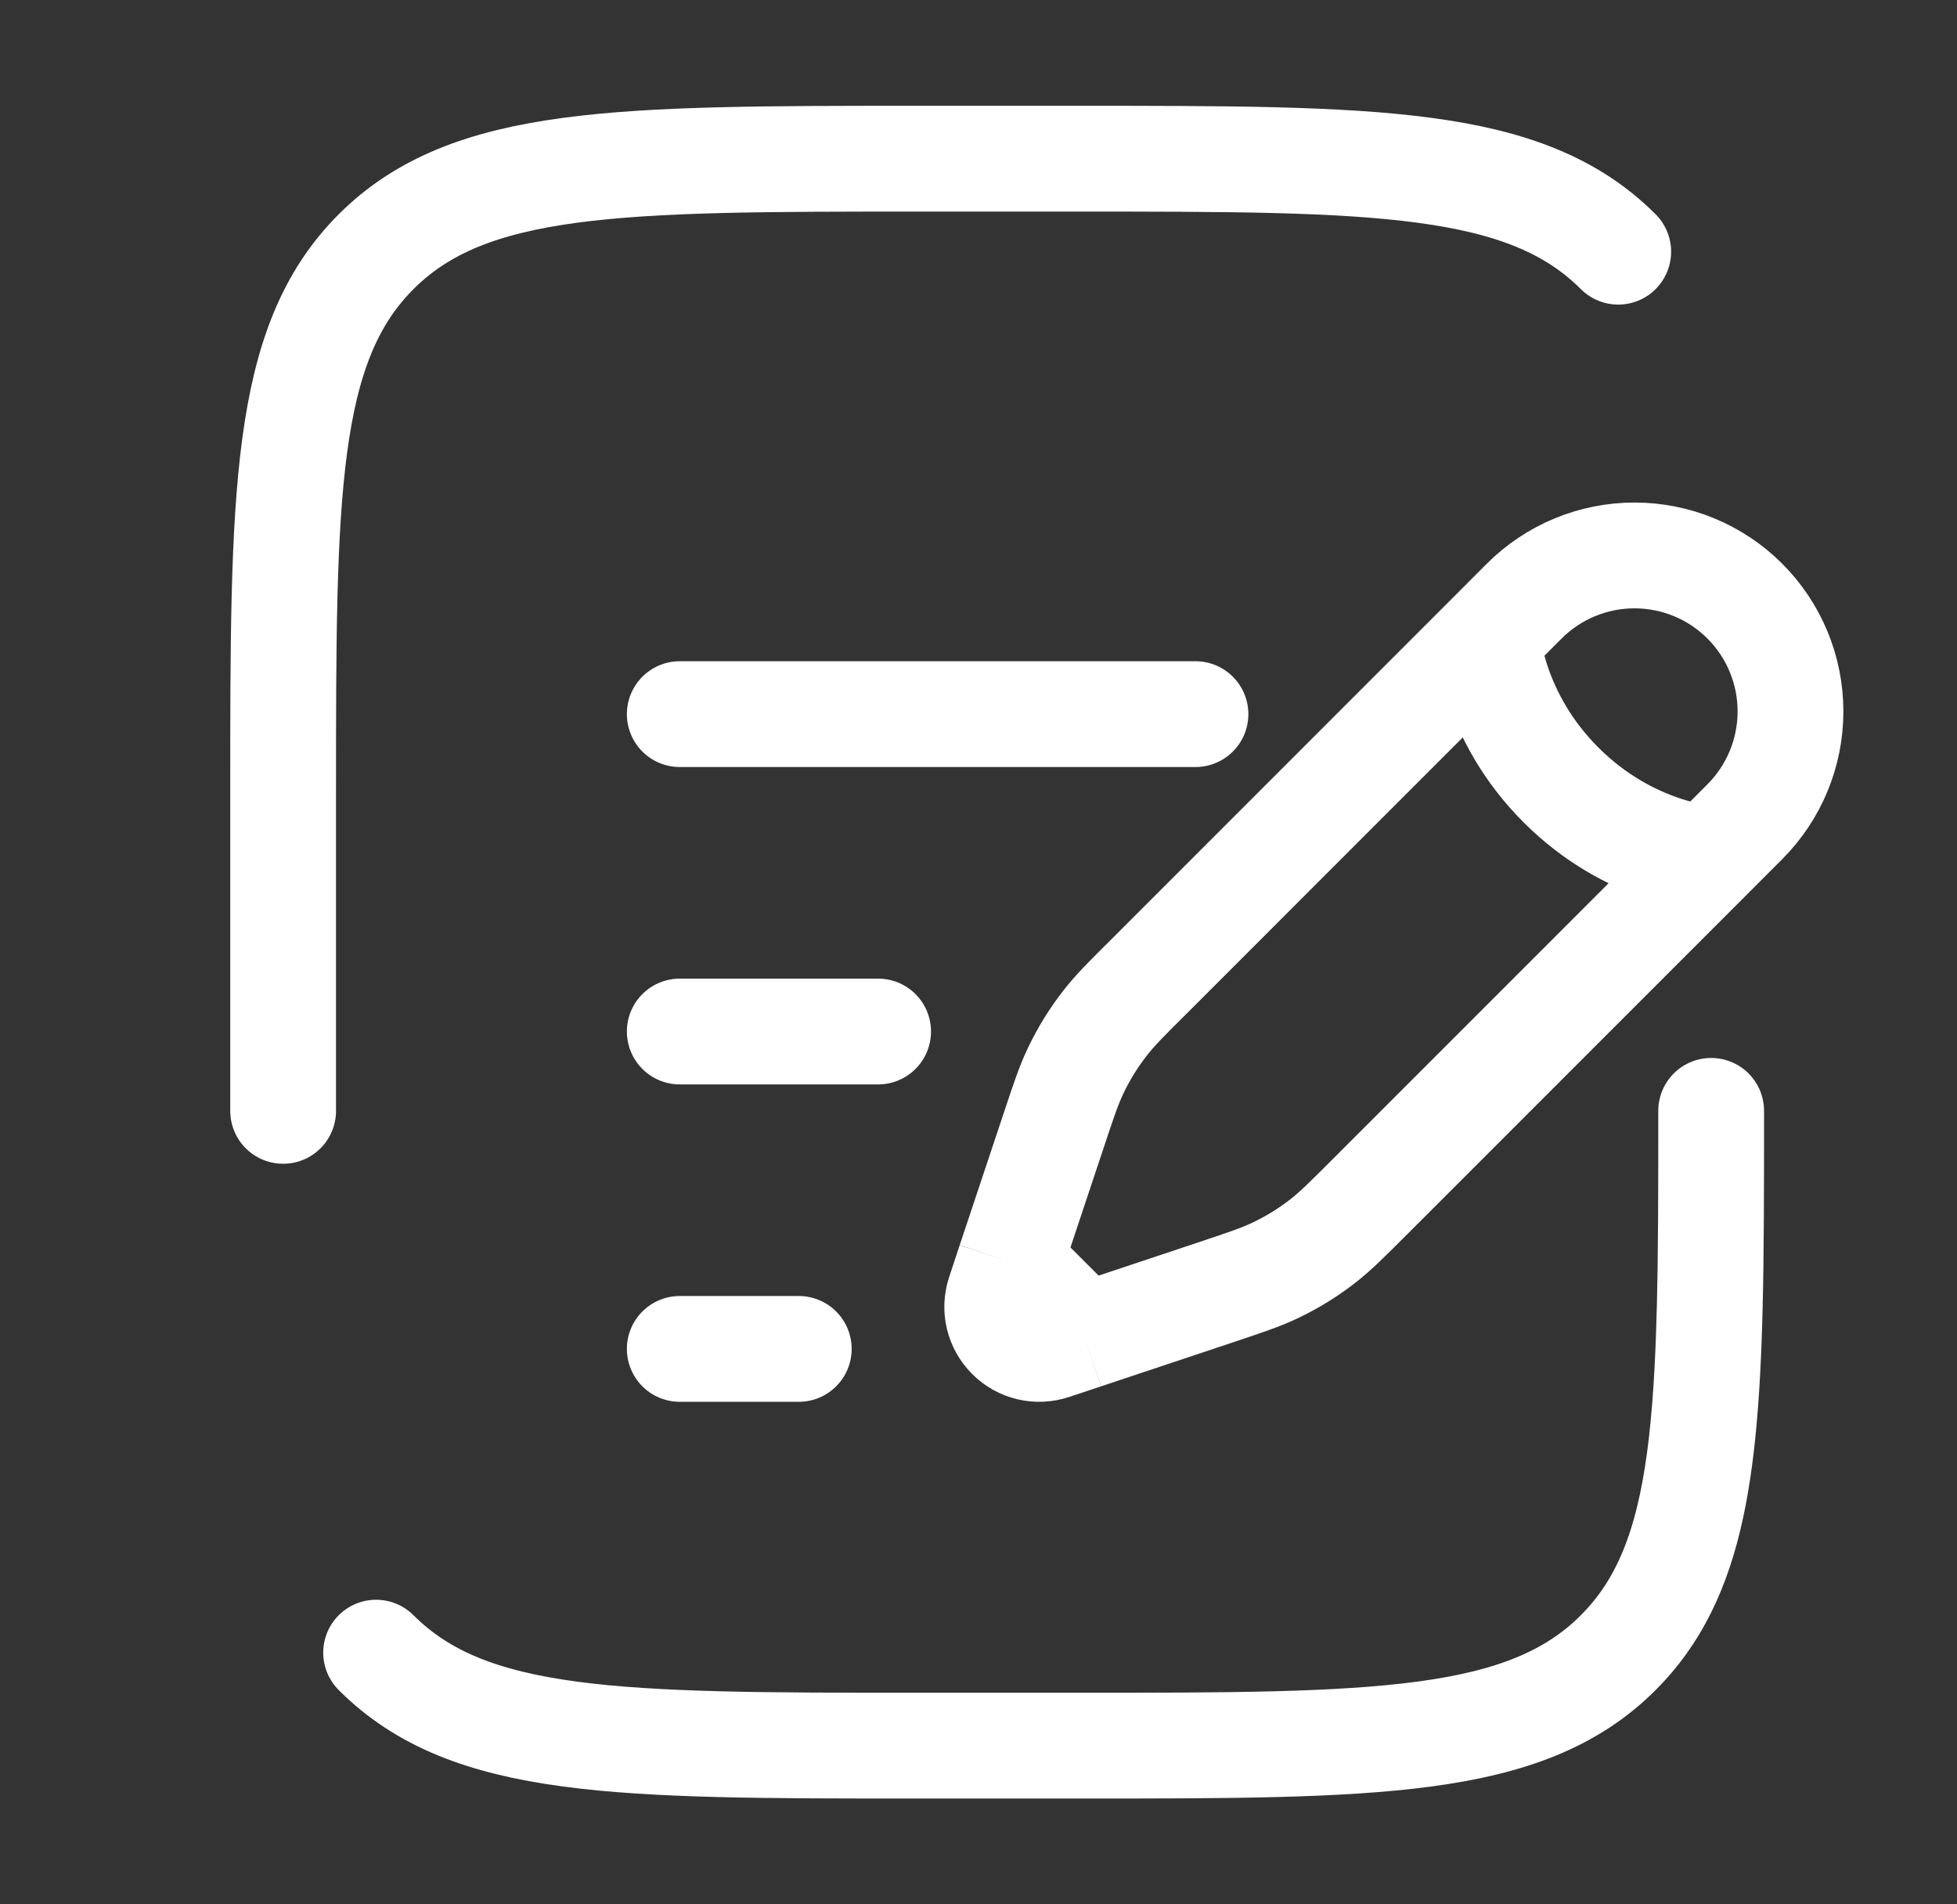 <svg width="37" height="36" viewBox="0 0 37 36" fill="none" xmlns="http://www.w3.org/2000/svg">
<rect x="0" y="0" width="37" height="36" fill="#333333" stroke="none"/>
<g id="solar:document-add-broken">
<g id="Group">
<path id="Vector" d="M28.122 12.06L28.817 11.364C29.37 10.811 30.12 10.5 30.902 10.5C31.684 10.5 32.435 10.81 32.988 11.363C33.541 11.916 33.852 12.666 33.852 13.448C33.852 14.231 33.541 14.981 32.989 15.534L32.294 16.23M28.122 12.06C28.122 12.06 28.209 13.536 29.513 14.839C30.817 16.143 32.294 16.23 32.294 16.23M28.122 12.06L21.733 18.45C21.297 18.882 21.081 19.099 20.895 19.338C20.675 19.62 20.488 19.923 20.334 20.247C20.204 20.52 20.108 20.809 19.915 21.39L19.295 23.25L19.094 23.852M32.294 16.23L25.904 22.62C25.469 23.055 25.253 23.271 25.015 23.457C24.733 23.677 24.43 23.864 24.105 24.018C23.832 24.148 23.543 24.244 22.962 24.438L21.102 25.058L20.501 25.259M19.094 23.852L18.895 24.454C18.848 24.595 18.841 24.745 18.875 24.888C18.909 25.032 18.983 25.163 19.087 25.267C19.191 25.372 19.322 25.445 19.466 25.479C19.609 25.513 19.759 25.506 19.899 25.459L20.501 25.259M19.094 23.852L20.501 25.259" stroke="white" stroke-width="2"/>
<path id="Vector_2" d="M12.852 19.5H16.602M12.852 13.5H22.602M12.852 25.5H15.102M5.353 21V15C5.353 9.344 5.353 6.514 7.111 4.758C8.869 3.002 11.696 3 17.352 3H20.352C26.009 3 28.838 3 30.595 4.758M32.352 21C32.352 26.657 32.352 29.485 30.595 31.242M30.595 31.242C28.838 33 26.009 33 20.352 33H17.352C11.696 33 8.867 33 7.111 31.242M30.595 31.242C32.011 29.828 32.285 27.72 32.339 24" stroke="white" stroke-width="2" stroke-linecap="round"/>
</g>
</g>
</svg>
